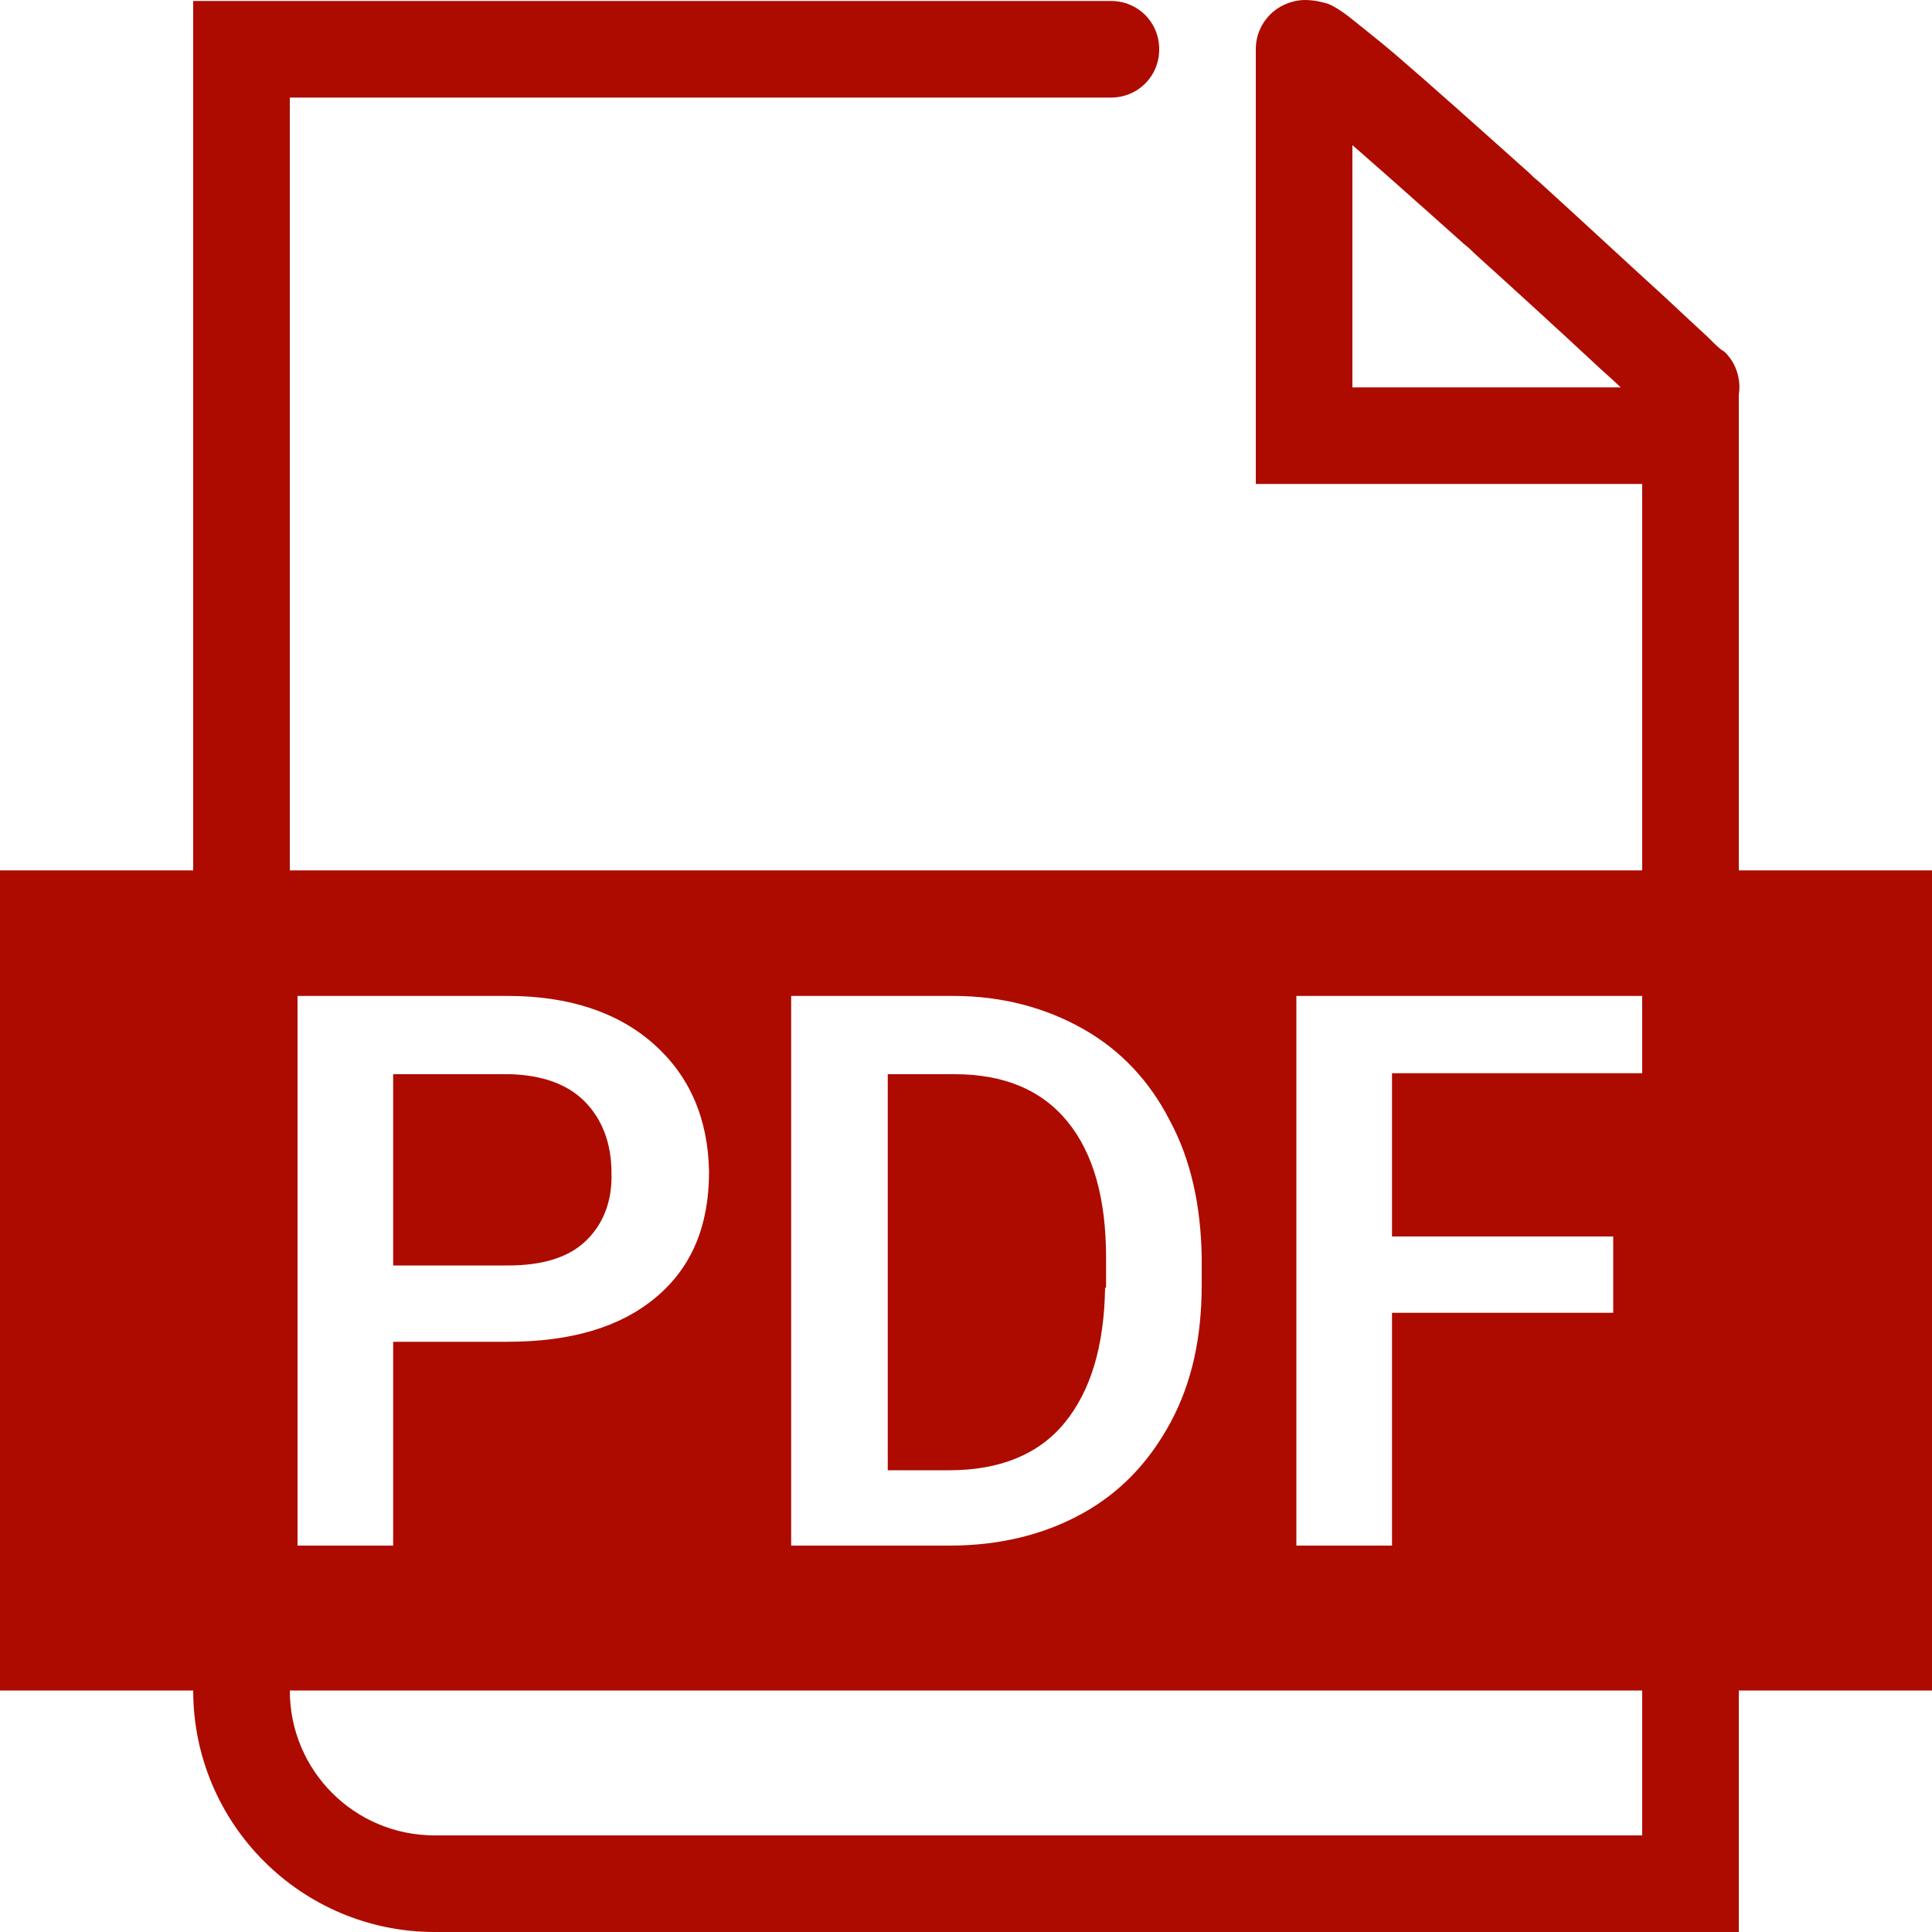 <?xml version="1.0" encoding="utf-8"?>
<!-- Generator: Adobe Illustrator 26.0.1, SVG Export Plug-In . SVG Version: 6.00 Build 0)  -->
<svg version="1.1" id="图层_1" xmlns="http://www.w3.org/2000/svg" xmlns:xlink="http://www.w3.org/1999/xlink" x="0px" y="0px"
	 viewBox="0 0 200 200" style="enable-background:new 0 0 200 200;" xml:space="preserve">
<style type="text/css">
	.st0{fill:#AD0B00;}
</style>
<path class="st0" d="M176.8,34.9c-1.3-1.2-2.7-2.5-4.3-4c-4.5-4.1-8.9-8.2-13.2-12.1c-0.5-0.4-0.5-0.4-1-0.9
	c-5.7-5.1-10.4-9.3-13.9-12.3c-2-1.7-3.7-3-4.8-3.9c-0.8-0.6-1.4-1-2.1-1.3C136.8,0.2,136.1,0,135,0c-2.8,0.1-5,2.3-5,5.1v10v10v20
	v5h5h40l-5-5V195l5-5H45c-8.3,0-15-6.7-15-15V5.1l-5,5h90c2.8,0,5-2.2,5-5s-2.2-5-5-5H25h-5v5V175c0,13.8,11.2,25,25,25h130h5v-5
	V45.1v-5h-5h-40l5,5v-20v-10v-10c0,2.7-2.2,4.8-4.8,4.9c-0.9,0-1.4-0.1-1.9-0.4c-0.1,0,0.2,0.1,0.5,0.3c0.9,0.7,2.4,1.8,4.2,3.4
	c3.4,2.9,8,7,13.6,12c0.5,0.4,0.5,0.4,1,0.9c4.2,3.8,8.7,7.9,13.1,12c1.6,1.4,3,2.8,4.3,4c0.8,0.7,1.3,1.2,1.6,1.5
	c2,1.9,5.2,1.8,7.1-0.2s1.8-5.2-0.2-7.1C178.1,36.2,177.6,35.7,176.8,34.9z"/>
<g>
	<path class="st0" d="M98.8,111.2h-6.9v41h6.4c5.1,0,9.2-1.6,11.9-4.9c2.7-3.3,4.1-7.9,4.2-14h0.1v-3.1c0-6.1-1.3-10.8-4-14.1
		C107.8,112.8,103.9,111.2,98.8,111.2z"/>
	<path class="st0" d="M52.8,111.2H40.7V131h11.9c3.5,0,6.2-0.8,8-2.5c1.8-1.7,2.8-4.1,2.7-7.1c0-3.1-1-5.6-2.8-7.4
		S56.1,111.3,52.8,111.2z"/>
	<path class="st0" d="M30,90.1v-0.2H20v0.2H0V175h100h100V90.1H30z M67.9,134.3c-3.7,3.1-8.8,4.6-15.4,4.6H40.7V160h-9.9v-56.9h21.8
		c6.3,0,11.4,1.7,15.1,5c3.7,3.3,5.6,7.7,5.7,13.2C73.4,126.9,71.6,131.2,67.9,134.3z M124.4,133c0,5.4-1,10.1-3.2,14.2
		c-2.2,4.1-5.2,7.3-9.2,9.5s-8.6,3.3-13.7,3.3H81.9v-56.9h16.8c5,0,9.5,1.2,13.4,3.4c3.9,2.2,6.9,5.4,9,9.5
		c2.2,4.1,3.2,8.8,3.3,14.1V133z M170.3,111.1h-26.2V128H167v7.9h-22.9V160h-9.9v-56.9h36.1V111.1z"/>
</g>
</svg>
